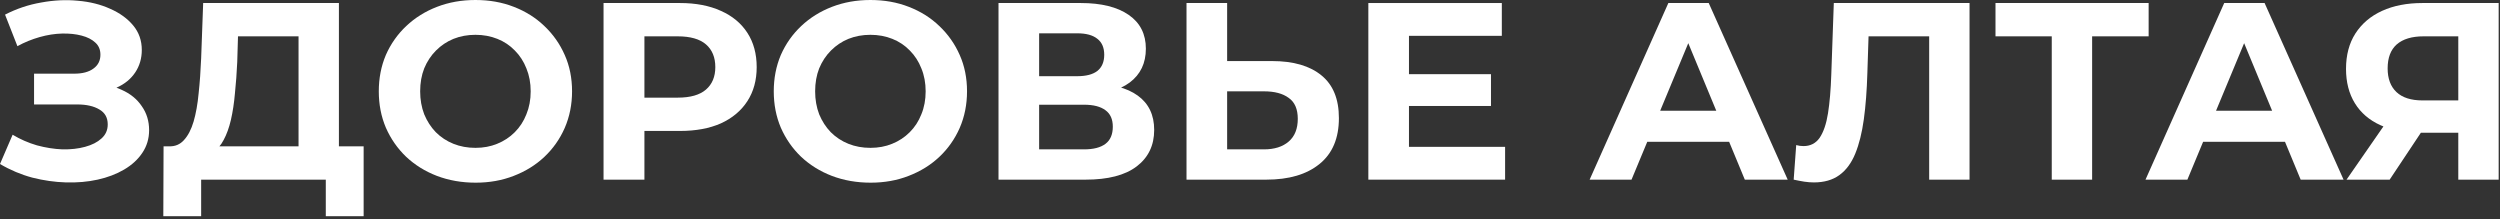 <svg width="228" height="20" viewBox="0 0 228 20" fill="none" xmlns="http://www.w3.org/2000/svg">
<rect x="0" y="0" width="228" height="20" fill="#333333" stroke="none"/>
<path d="M224.196 16.384V11.298L225.117 12.104H220.699C219.303 12.104 218.098 11.874 217.086 11.413C216.074 10.953 215.299 10.286 214.762 9.412C214.225 8.537 213.957 7.494 213.957 6.282C213.957 5.024 214.24 3.95 214.808 3.061C215.391 2.156 216.204 1.465 217.247 0.99C218.29 0.514 219.517 0.276 220.929 0.276H227.878V16.384H224.196ZM214.003 16.384L218.006 10.608H221.78L217.937 16.384H214.003ZM224.196 10.102V2.347L225.117 3.314H221.021C219.962 3.314 219.149 3.559 218.582 4.05C218.029 4.541 217.753 5.27 217.753 6.236C217.753 7.172 218.022 7.893 218.559 8.399C219.096 8.905 219.886 9.158 220.929 9.158H225.117L224.196 10.102Z" fill="white"/>
<path d="M195.67 16.384L202.849 0.276H206.531L213.733 16.384H209.821L203.93 2.163H205.403L199.489 16.384H195.67ZM199.259 12.932L200.249 10.102H208.533L209.545 12.932H199.259Z" fill="white"/>
<path d="M187.12 16.384V2.462L187.971 3.314H181.989V0.276H195.956V3.314H189.973L190.802 2.462V16.384H187.12Z" fill="white"/>
<path d="M165.425 16.637C165.149 16.637 164.857 16.614 164.551 16.568C164.259 16.522 163.937 16.46 163.584 16.384L163.814 13.231C164.029 13.293 164.252 13.323 164.482 13.323C165.111 13.323 165.601 13.07 165.954 12.564C166.307 12.042 166.56 11.298 166.714 10.332C166.867 9.365 166.967 8.192 167.013 6.811L167.243 0.276H179.622V16.384H175.941V2.462L176.792 3.314H169.682L170.441 2.416L170.303 6.673C170.257 8.253 170.15 9.657 169.981 10.884C169.812 12.111 169.552 13.155 169.199 14.014C168.846 14.873 168.363 15.525 167.749 15.97C167.136 16.414 166.361 16.637 165.425 16.637Z" fill="white"/>
<path d="M144.975 16.384L152.154 0.276H155.836L163.038 16.384H159.127L153.236 2.163H154.709L148.795 16.384H144.975ZM148.565 12.932L149.554 10.102H157.838L158.85 12.932H148.565Z" fill="white"/>
<path d="M128.222 6.765H135.977V9.665H128.222V6.765ZM128.498 13.392H137.265V16.384H124.793V0.276H136.966V3.268H128.498V13.392Z" fill="white"/>
<path d="M116.01 5.569C117.959 5.569 119.462 6.006 120.521 6.88C121.579 7.739 122.108 9.036 122.108 10.769C122.108 12.61 121.518 14.006 120.336 14.957C119.171 15.908 117.552 16.384 115.481 16.384H108.21V0.276H111.915V5.569H116.01ZM115.274 13.622C116.225 13.622 116.977 13.385 117.529 12.909C118.081 12.434 118.358 11.743 118.358 10.838C118.358 9.948 118.081 9.312 117.529 8.928C116.992 8.529 116.241 8.33 115.274 8.33H111.915V13.622H115.274Z" fill="white"/>
<path d="M91.064 16.384V0.276H98.566C100.437 0.276 101.895 0.637 102.938 1.358C103.981 2.079 104.503 3.107 104.503 4.441C104.503 5.761 104.012 6.788 103.03 7.525C102.048 8.246 100.744 8.606 99.118 8.606L99.555 7.64C101.365 7.64 102.769 8 103.766 8.721C104.763 9.442 105.262 10.485 105.262 11.851C105.262 13.262 104.725 14.374 103.651 15.187C102.593 15.985 101.043 16.384 99.003 16.384H91.064ZM94.769 13.622H98.865C99.724 13.622 100.376 13.454 100.821 13.116C101.266 12.779 101.488 12.257 101.488 11.552C101.488 10.877 101.266 10.378 100.821 10.056C100.376 9.718 99.724 9.55 98.865 9.55H94.769V13.622ZM94.769 6.949H98.244C99.057 6.949 99.67 6.788 100.085 6.466C100.499 6.129 100.706 5.638 100.706 4.994C100.706 4.349 100.499 3.866 100.085 3.544C99.67 3.206 99.057 3.038 98.244 3.038H94.769V6.949Z" fill="white"/>
<path d="M79.403 16.66C78.13 16.66 76.948 16.452 75.859 16.038C74.785 15.624 73.85 15.041 73.052 14.29C72.27 13.538 71.656 12.656 71.211 11.643C70.782 10.631 70.567 9.526 70.567 8.33C70.567 7.133 70.782 6.029 71.211 5.016C71.656 4.004 72.277 3.122 73.075 2.37C73.873 1.618 74.808 1.035 75.882 0.621C76.956 0.207 78.122 0 79.38 0C80.653 0 81.819 0.207 82.877 0.621C83.951 1.035 84.879 1.618 85.662 2.37C86.459 3.122 87.081 4.004 87.526 5.016C87.97 6.013 88.193 7.118 88.193 8.33C88.193 9.526 87.97 10.639 87.526 11.666C87.081 12.679 86.459 13.561 85.662 14.312C84.879 15.049 83.951 15.624 82.877 16.038C81.819 16.452 80.661 16.66 79.403 16.66ZM79.38 13.484C80.101 13.484 80.76 13.361 81.359 13.116C81.972 12.87 82.509 12.518 82.969 12.057C83.43 11.597 83.782 11.053 84.028 10.424C84.289 9.795 84.419 9.097 84.419 8.33C84.419 7.563 84.289 6.865 84.028 6.236C83.782 5.607 83.43 5.062 82.969 4.602C82.525 4.142 81.995 3.789 81.382 3.544C80.768 3.298 80.101 3.175 79.38 3.175C78.659 3.175 77.992 3.298 77.378 3.544C76.78 3.789 76.251 4.142 75.79 4.602C75.33 5.062 74.97 5.607 74.709 6.236C74.463 6.865 74.341 7.563 74.341 8.33C74.341 9.081 74.463 9.779 74.709 10.424C74.97 11.053 75.322 11.597 75.767 12.057C76.228 12.518 76.764 12.87 77.378 13.116C77.992 13.361 78.659 13.484 79.38 13.484Z" fill="white"/>
<path d="M55.043 16.384V0.276H62.015C63.457 0.276 64.7 0.514 65.743 0.99C66.786 1.45 67.592 2.117 68.159 2.992C68.727 3.866 69.01 4.909 69.01 6.121C69.01 7.318 68.727 8.353 68.159 9.227C67.592 10.102 66.786 10.777 65.743 11.252C64.7 11.713 63.457 11.943 62.015 11.943H57.114L58.771 10.263V16.384H55.043ZM58.771 10.677L57.114 8.905H61.808C62.959 8.905 63.818 8.66 64.385 8.169C64.953 7.678 65.237 6.995 65.237 6.121C65.237 5.231 64.953 4.541 64.385 4.05C63.818 3.559 62.959 3.314 61.808 3.314H57.114L58.771 1.542V10.677Z" fill="white"/>
<path d="M43.382 16.66C42.108 16.66 40.927 16.452 39.838 16.038C38.764 15.624 37.828 15.041 37.031 14.29C36.248 13.538 35.635 12.656 35.19 11.643C34.76 10.631 34.546 9.526 34.546 8.33C34.546 7.133 34.76 6.029 35.19 5.016C35.635 4.004 36.256 3.122 37.054 2.37C37.852 1.618 38.787 1.035 39.861 0.621C40.935 0.207 42.101 0 43.359 0C44.632 0 45.798 0.207 46.856 0.621C47.93 1.035 48.858 1.618 49.641 2.37C50.438 3.122 51.059 4.004 51.504 5.016C51.949 6.013 52.172 7.118 52.172 8.33C52.172 9.526 51.949 10.639 51.504 11.666C51.059 12.679 50.438 13.561 49.641 14.312C48.858 15.049 47.93 15.624 46.856 16.038C45.798 16.452 44.64 16.66 43.382 16.66ZM43.359 13.484C44.08 13.484 44.739 13.361 45.337 13.116C45.951 12.87 46.488 12.518 46.948 12.057C47.408 11.597 47.761 11.053 48.007 10.424C48.267 9.795 48.398 9.097 48.398 8.33C48.398 7.563 48.267 6.865 48.007 6.236C47.761 5.607 47.408 5.062 46.948 4.602C46.503 4.142 45.974 3.789 45.361 3.544C44.747 3.298 44.08 3.175 43.359 3.175C42.638 3.175 41.97 3.298 41.357 3.544C40.758 3.789 40.229 4.142 39.769 4.602C39.309 5.062 38.948 5.607 38.688 6.236C38.442 6.865 38.319 7.563 38.319 8.33C38.319 9.081 38.442 9.779 38.688 10.424C38.948 11.053 39.301 11.597 39.746 12.057C40.206 12.518 40.743 12.87 41.357 13.116C41.97 13.361 42.638 13.484 43.359 13.484Z" fill="white"/>
<path d="M27.227 14.727V3.314H21.705L21.636 5.661C21.59 6.658 21.521 7.601 21.428 8.491C21.352 9.381 21.229 10.194 21.06 10.93C20.892 11.651 20.669 12.265 20.393 12.771C20.132 13.277 19.802 13.638 19.404 13.852L15.423 13.346C15.975 13.362 16.428 13.17 16.78 12.771C17.149 12.372 17.44 11.812 17.655 11.091C17.87 10.355 18.023 9.496 18.115 8.514C18.222 7.532 18.299 6.466 18.345 5.316L18.529 0.276H30.909V14.727H27.227ZM14.894 19.72L14.917 13.346H33.164V19.72H29.712V16.384H18.345V19.72H14.894Z" fill="white"/>
<path d="M0 14.957L1.151 12.287C1.841 12.701 2.577 13.024 3.36 13.254C4.157 13.469 4.932 13.591 5.684 13.622C6.451 13.637 7.141 13.561 7.755 13.392C8.383 13.223 8.882 12.97 9.25 12.633C9.634 12.295 9.825 11.866 9.825 11.344C9.825 10.73 9.572 10.278 9.066 9.986C8.56 9.68 7.885 9.526 7.041 9.526H3.106V6.719H6.765C7.517 6.719 8.1 6.565 8.514 6.259C8.943 5.952 9.158 5.53 9.158 4.993C9.158 4.533 9.005 4.165 8.698 3.889C8.391 3.597 7.969 3.382 7.432 3.244C6.911 3.106 6.32 3.045 5.661 3.06C5.001 3.076 4.318 3.183 3.613 3.382C2.907 3.582 2.232 3.858 1.588 4.211L0.46 1.334C1.503 0.797 2.6 0.429 3.751 0.23C4.917 0.015 6.036 -0.039 7.11 0.069C8.199 0.161 9.181 0.406 10.056 0.805C10.93 1.189 11.628 1.695 12.149 2.324C12.671 2.953 12.932 3.697 12.932 4.556C12.932 5.323 12.732 6.006 12.334 6.604C11.935 7.202 11.375 7.662 10.654 7.984C9.948 8.307 9.135 8.468 8.215 8.468L8.307 7.639C9.381 7.639 10.309 7.823 11.091 8.191C11.889 8.544 12.502 9.043 12.932 9.687C13.377 10.316 13.599 11.045 13.599 11.873C13.599 12.64 13.392 13.331 12.978 13.944C12.579 14.542 12.027 15.049 11.321 15.463C10.616 15.877 9.81 16.184 8.905 16.383C8 16.583 7.034 16.667 6.006 16.636C4.993 16.606 3.973 16.46 2.945 16.199C1.918 15.923 0.936 15.509 0 14.957Z" fill="white"/>
</svg>
